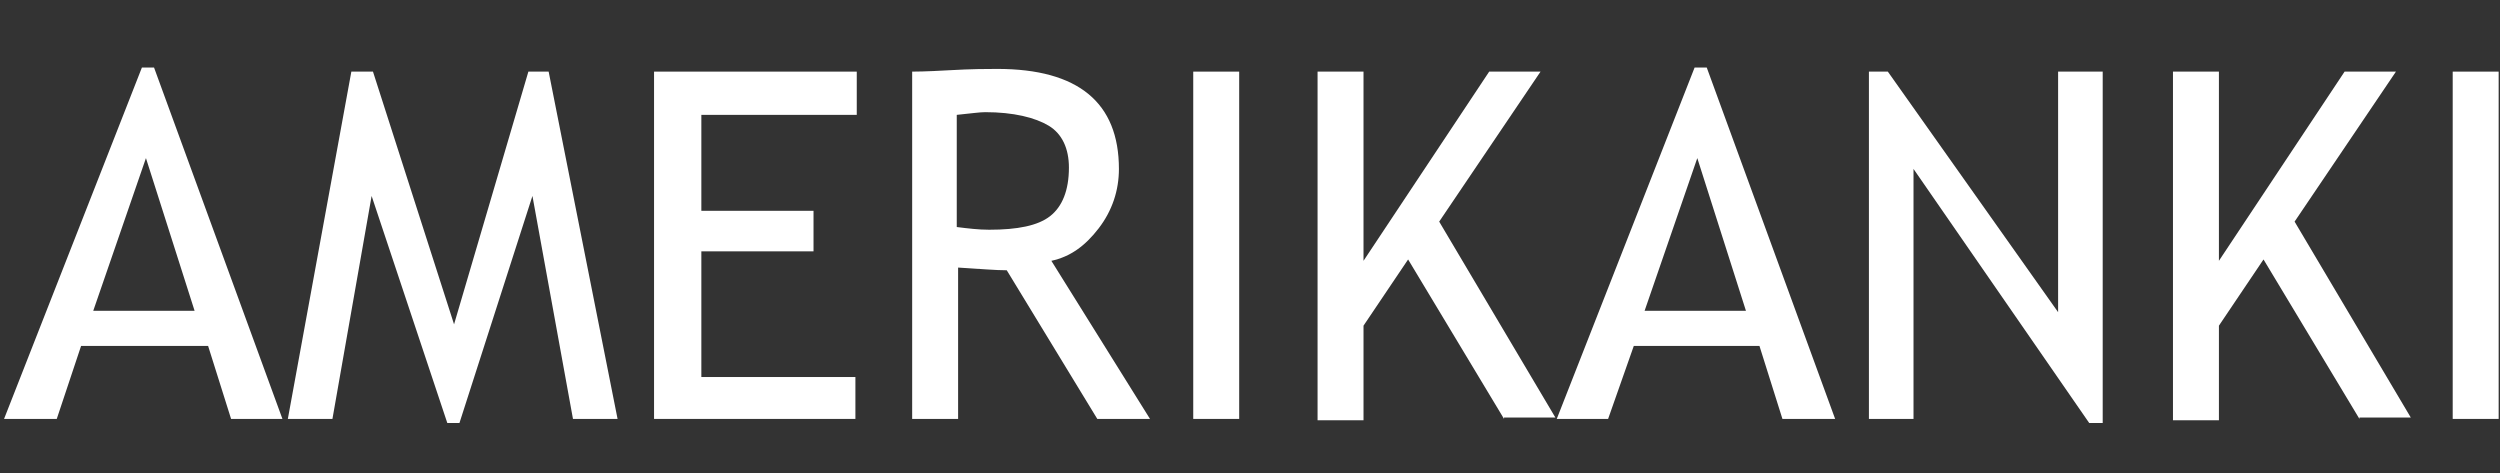<svg version="1.1" xmlns="http://www.w3.org/2000/svg" xmlns:xlink="http://www.w3.org/1999/xlink" x="0px" y="0px"
viewBox="0 0 185 35" xml:space="preserve" fill="#FFFFFF">
<rect x="0" y="0" width="185" height="35" fill="#333333" stroke="none"/>
<g class="st1">
<path d="M17.1,31l-1.7-5.4H6L4.2,31H0.3L10.5,5h0.9l9.5,26H17.1z M10.8,11.7L6.9,23h7.5L10.8,11.7z"/>
<path d="M42.4,31l-3-16.5L34,31.3h-0.9l-5.6-16.8L24.6,31h-3.3L26,5.3h1.6l6,18.7l5.5-18.7h1.5L45.7,31H42.4z"/>
<path d="M51.9,8.5v7.1h8.3v3h-8.3v9.3h11.4V31H48.4V5.3h15v3.2H51.9z"/>
<path d="M81.2,31l-6.7-11c-0.8,0-2-0.1-3.6-0.2V31h-3.4V5.3c0.1,0,1,0,2.7-0.1s2.9-0.1,3.6-0.1c6,0,9,2.5,9,7.4
    c0,1.6-0.5,3.1-1.5,4.4c-1,1.3-2.1,2.1-3.5,2.4L85.1,31H81.2z M70.8,8.5v8.3c0.8,0.1,1.6,0.2,2.4,0.2c2.1,0,3.6-0.3,4.5-1
    c0.9-0.7,1.4-1.9,1.4-3.6c0-1.4-0.5-2.5-1.5-3.1S75,8.3,72.9,8.3C72.5,8.3,71.8,8.4,70.8,8.5z"/>
<path d="M88.3,31V5.3h3.4V31H88.3z"/>
<path d="M111.3,31l-7.1-11.8l-3.3,4.9v7h-3.4V5.3h3.4v14l9.3-14h3.8l-7.5,11.1l8.6,14.5H111.3z"/>
<path d="M131.9,31l-1.7-5.4h-9.3L119,31h-3.8l10.2-26h0.9l9.5,26H131.9z M125.6,11.7L121.7,23h7.5L125.6,11.7z"/>
<path d="M154.6,31.3l-13-18.8V31h-3.3V5.3h1.4l12.6,17.8V5.3h3.3v26H154.6z"/>
<path d="M174.6,31l-7.1-11.8l-3.3,4.9v7h-3.4V5.3h3.4v14l9.3-14h3.8l-7.5,11.1l8.6,14.5H174.6z"/>
<path d="M181.5,31V5.3h3.4V31H181.5z"/>
</g>
</svg>

